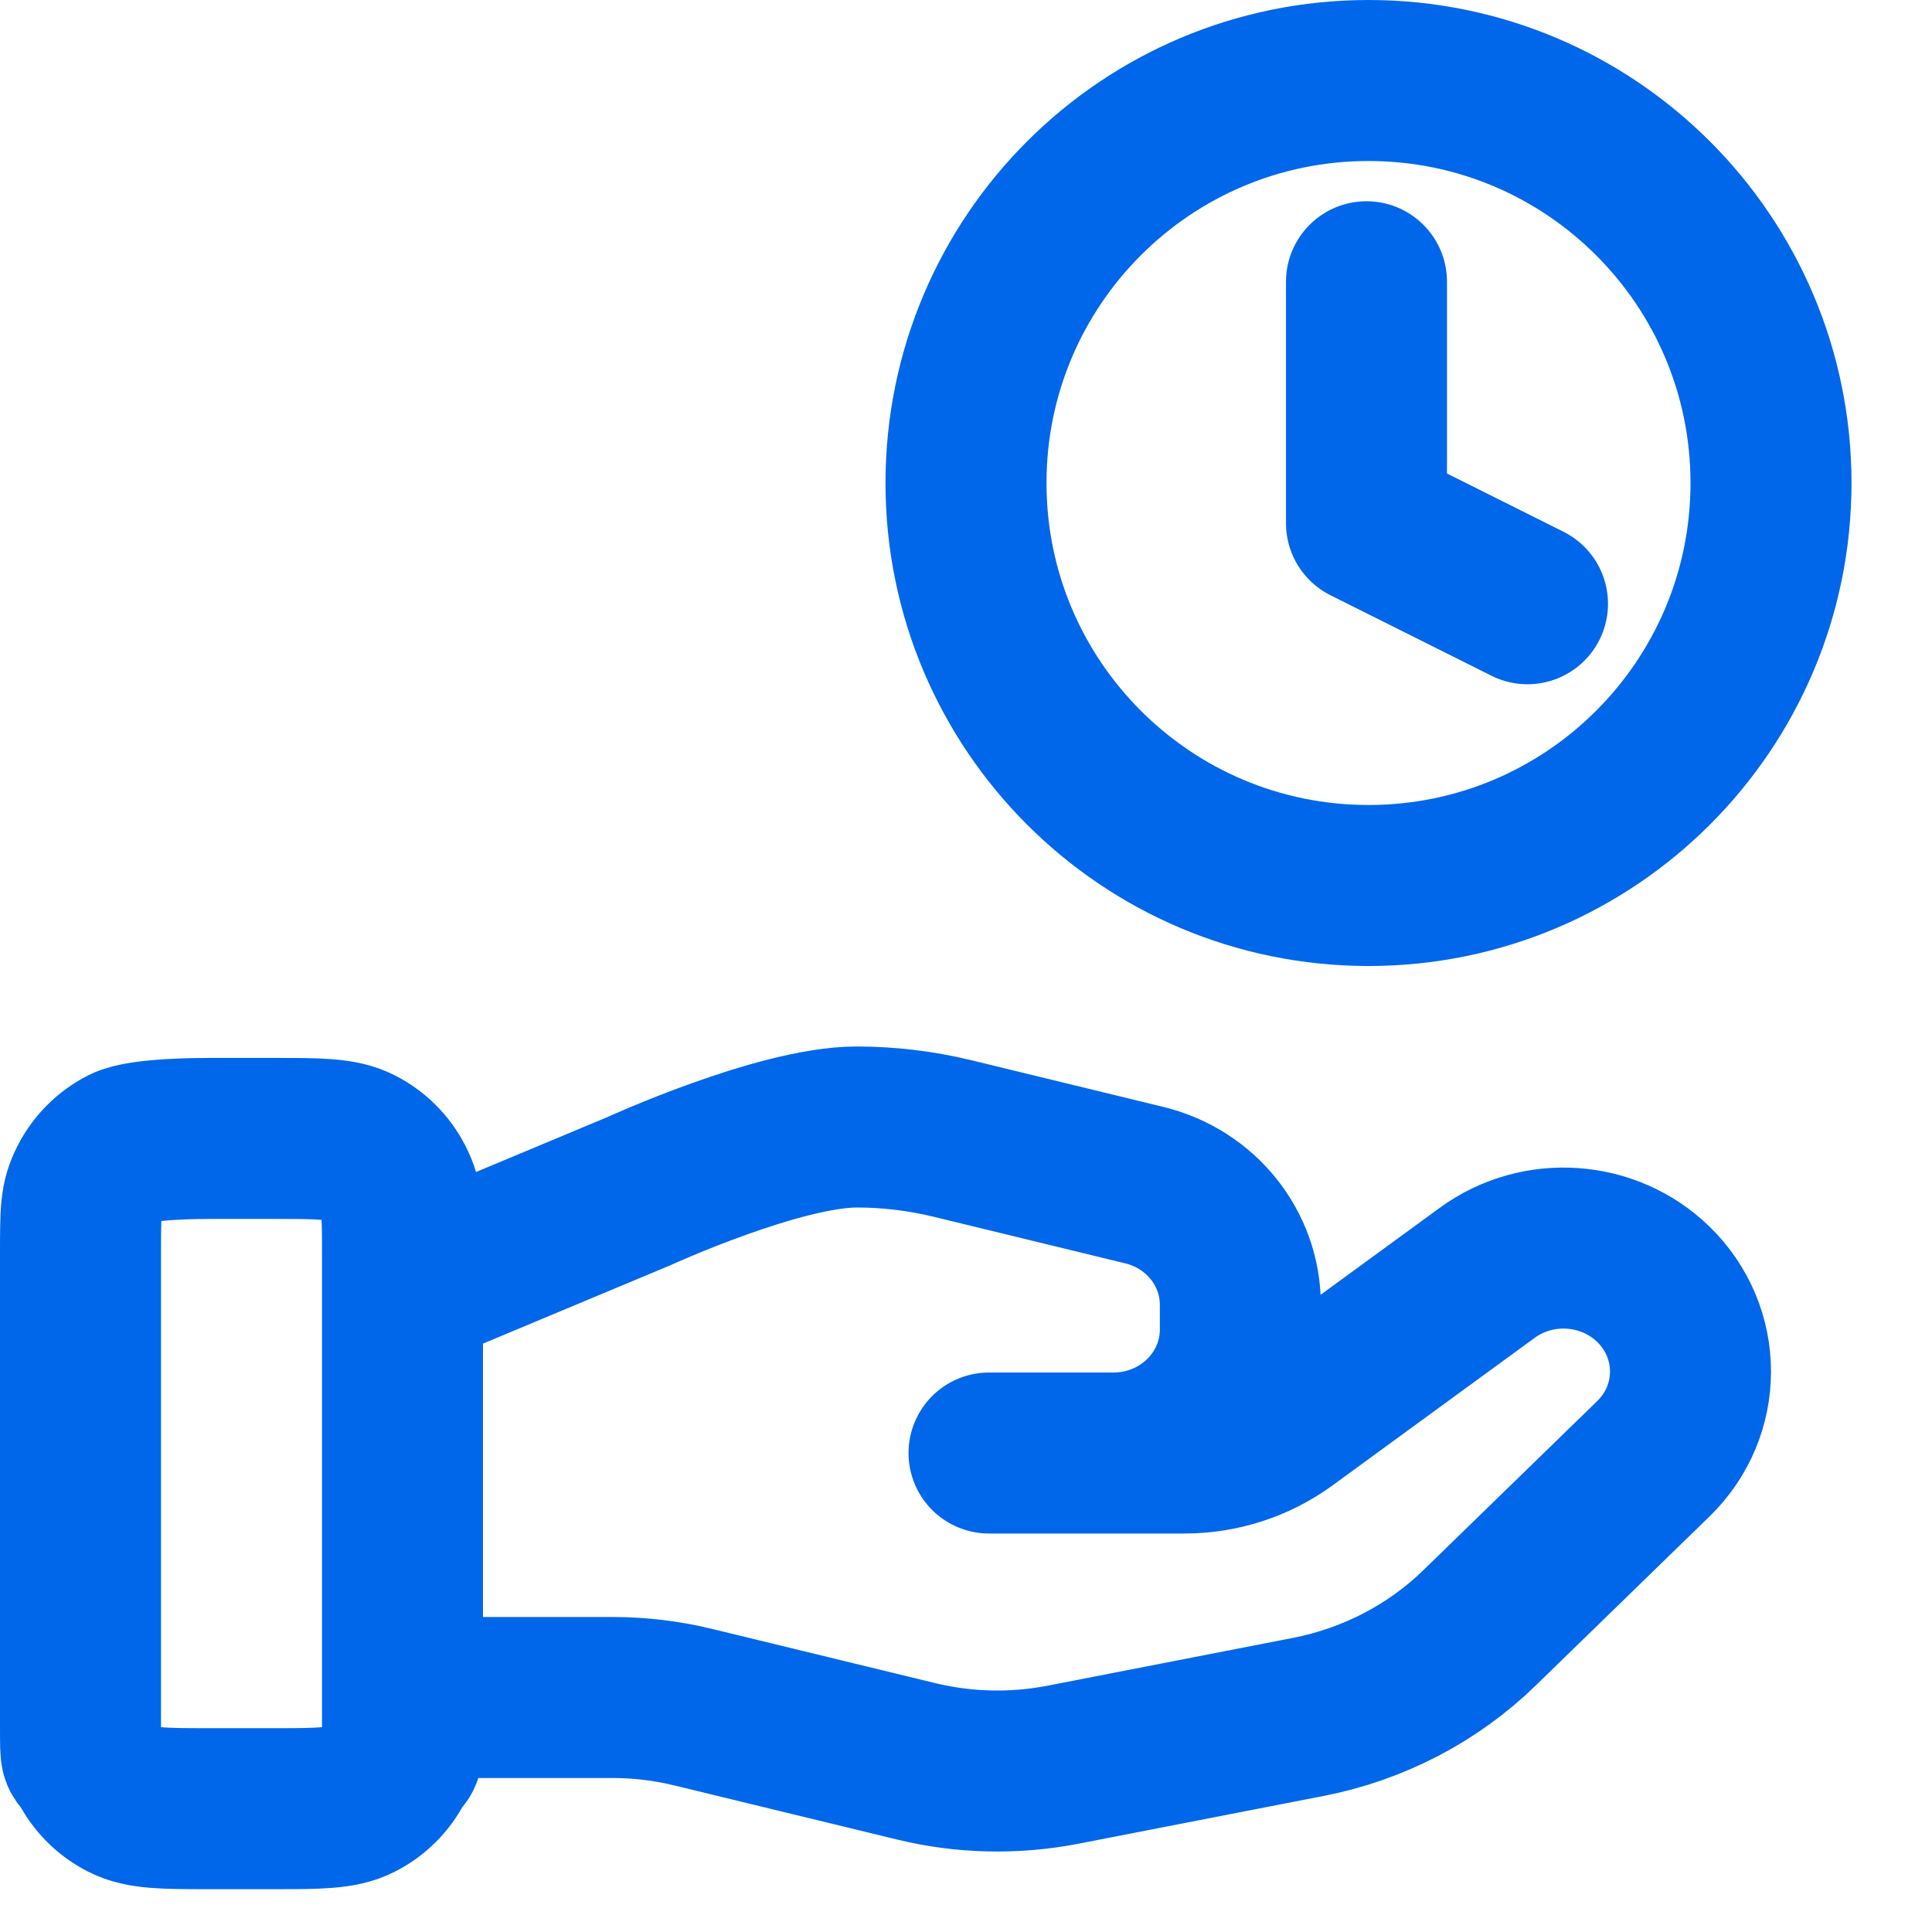 <svg width="24" height="24" viewBox="0 0 24 24" fill="none" xmlns="http://www.w3.org/2000/svg">
<g id="Icons" clip-path="url(#clip0_3793_2227)">
<path id="Icon" d="M5 21.087H7.61C7.951 21.087 8.289 21.128 8.619 21.209L11.377 21.879C11.975 22.025 12.599 22.039 13.204 21.922L16.253 21.328C17.058 21.171 17.8 20.786 18.38 20.221L20.538 18.122C21.154 17.523 21.154 16.553 20.538 15.953C19.983 15.414 19.105 15.353 18.477 15.81L15.963 17.645C15.602 17.908 15.164 18.05 14.714 18.05H12.286L13.831 18.05C14.702 18.05 15.408 17.363 15.408 16.516V16.209C15.408 15.506 14.916 14.892 14.214 14.722L11.829 14.142C11.44 14.048 11.043 14 10.643 14C9.678 14 7.932 14.799 7.932 14.799L5 16.025M1 15.6L1 21.4C1 21.96 1 21.708 1.109 21.922C1.205 22.11 1.358 22.263 1.546 22.358C1.76 22.468 2.04 22.468 2.6 22.468H3.4C3.96 22.468 4.24 22.468 4.454 22.358C4.642 22.263 4.795 22.11 4.891 21.922C5 21.708 5 21.96 5 21.4V15.6C5 15.04 5 14.902 4.891 14.688C4.795 14.5 4.642 14.347 4.454 14.251C4.24 14.142 3.96 14.142 3.4 14.142H2.6C2.5 14.142 1.76 14.142 1.546 14.251C1.358 14.347 1.205 14.5 1.109 14.688C1 14.902 1 15.04 1 15.6Z" stroke="#0067EB" stroke-width="2" stroke-linecap="round" stroke-linejoin="round"/>
<path id="Icon_2" d="M16.975 3.5V6.5L18.975 7.5M22 6C22 8.762 19.761 11 17 11C14.239 11 12 8.762 12 6C12 3.239 14.239 1 17 1C19.761 1 22 3.239 22 6Z" stroke="#0067EB" stroke-width="2" stroke-linecap="round" stroke-linejoin="round"/>
</g>
<defs>
<clipPath id="clip0_3793_2227">
<rect width="24" height="24" fill="white"/>
</clipPath>
</defs>
</svg>
